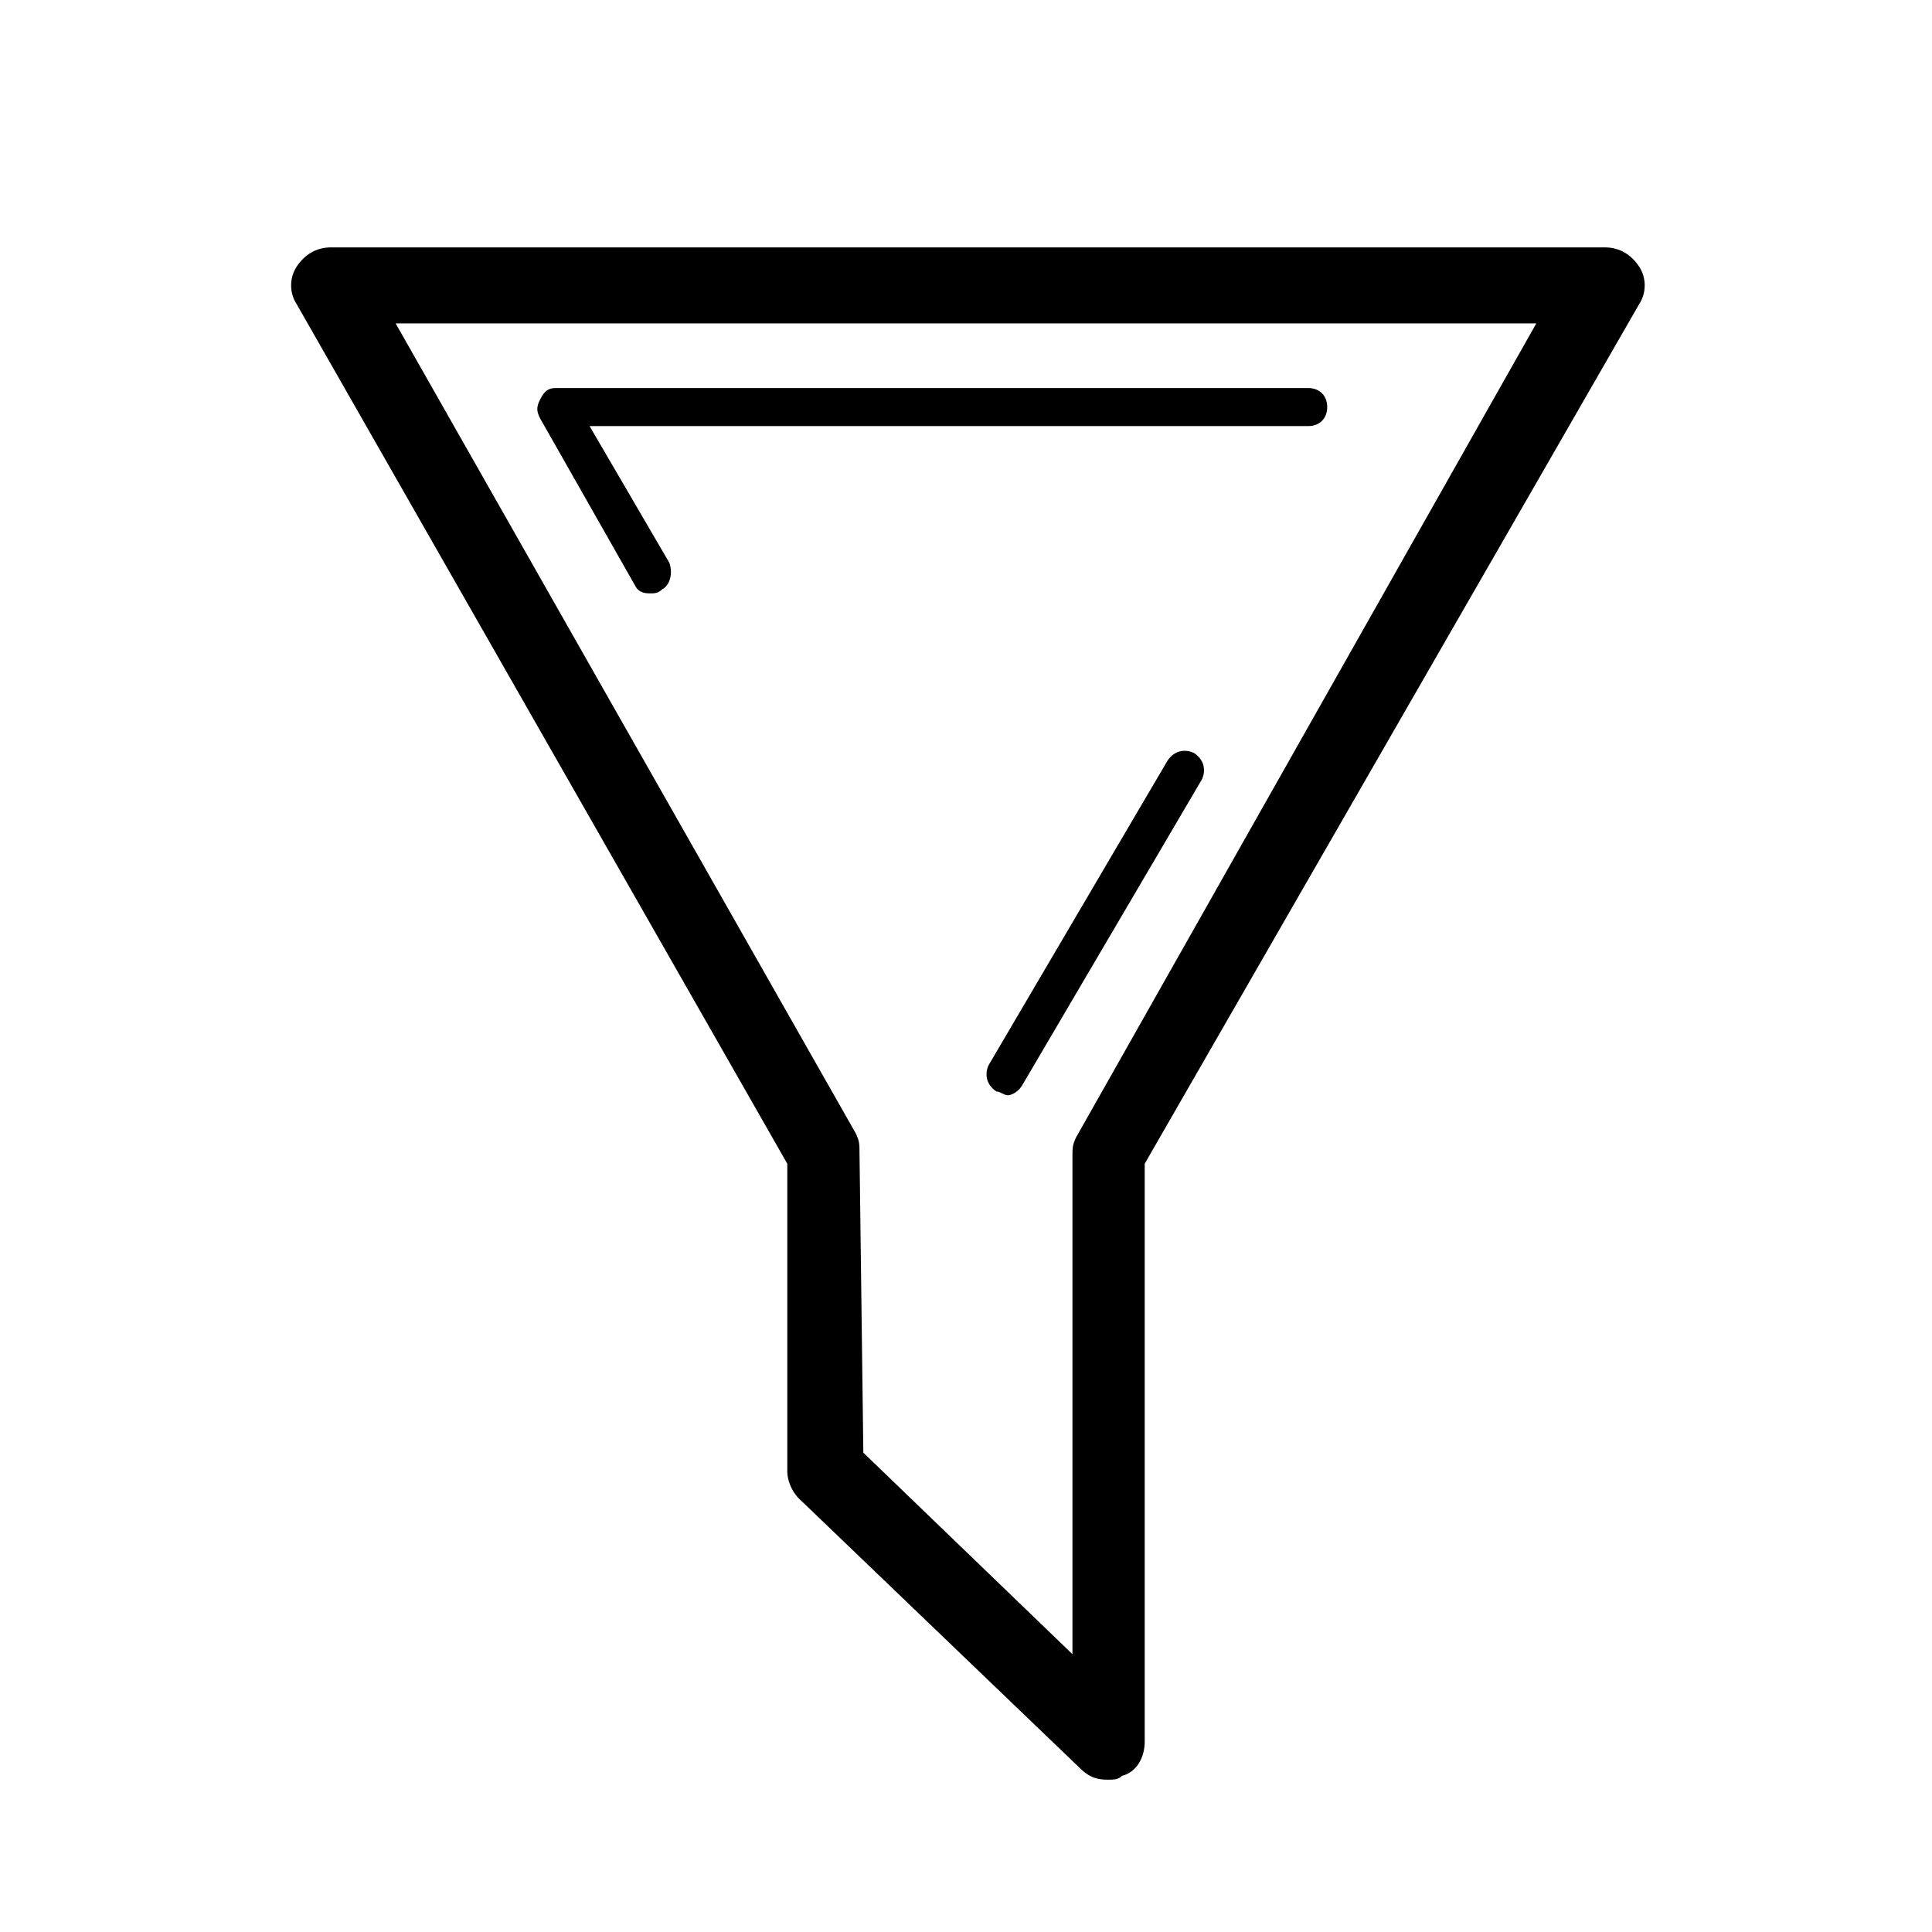 <?xml version="1.0" encoding="UTF-8"?>
<!-- Uploaded to: SVG Repo, www.svgrepo.com, Generator: SVG Repo Mixer Tools -->
<svg fill="#000000" width="800px" height="800px" version="1.1" viewBox="144 144 512 512" xmlns="http://www.w3.org/2000/svg">
 <path d="m437.28 615.63c-3.023 0-5.039-1.008-7.055-3.023l-74.562-71.539c-2.016-2.016-3.023-5.039-3.023-7.055v-81.617l-129.98-227.72c-2.016-3.023-2.016-7.055 0-10.078s5.039-5.039 9.07-5.039h337.55c4.031 0 7.055 2.016 9.07 5.039s2.016 7.055 0 10.078l-130.99 227.72v153.16c0 4.031-2.016 8.062-6.047 9.07-1.004 1.008-2.012 1.008-4.027 1.008zm-64.488-86.656 55.418 53.402v-132c0-2.016 0-3.023 1.008-5.039l121.92-215.63h-302.29l121.92 214.62c1.008 2.016 1.008 3.023 1.008 5.039zm-53.402-228.73c2.016-1.008 3.023-4.031 2.016-7.055l-21.16-36.273h190.44c3.023 0 5.039-2.016 5.039-5.039 0-3.023-2.016-5.039-5.039-5.039h-199.51c-2.016 0-3.023 1.008-4.031 3.023-1.008 2.016-1.008 3.023 0 5.039l25.191 44.336c1.008 2.016 3.023 2.016 4.031 2.016 1.008-0.004 2.016-0.004 3.023-1.008zm95.723 130.99 47.359-80.609c1.008-2.016 1.008-5.039-2.016-7.055-2.016-1.008-5.039-1.008-7.055 2.016l-47.359 80.609c-1.008 2.016-1.008 5.039 2.016 7.055 1.008 0 2.016 1.008 3.023 1.008 1.008 0 3.023-1.008 4.031-3.023z"/>
</svg>
